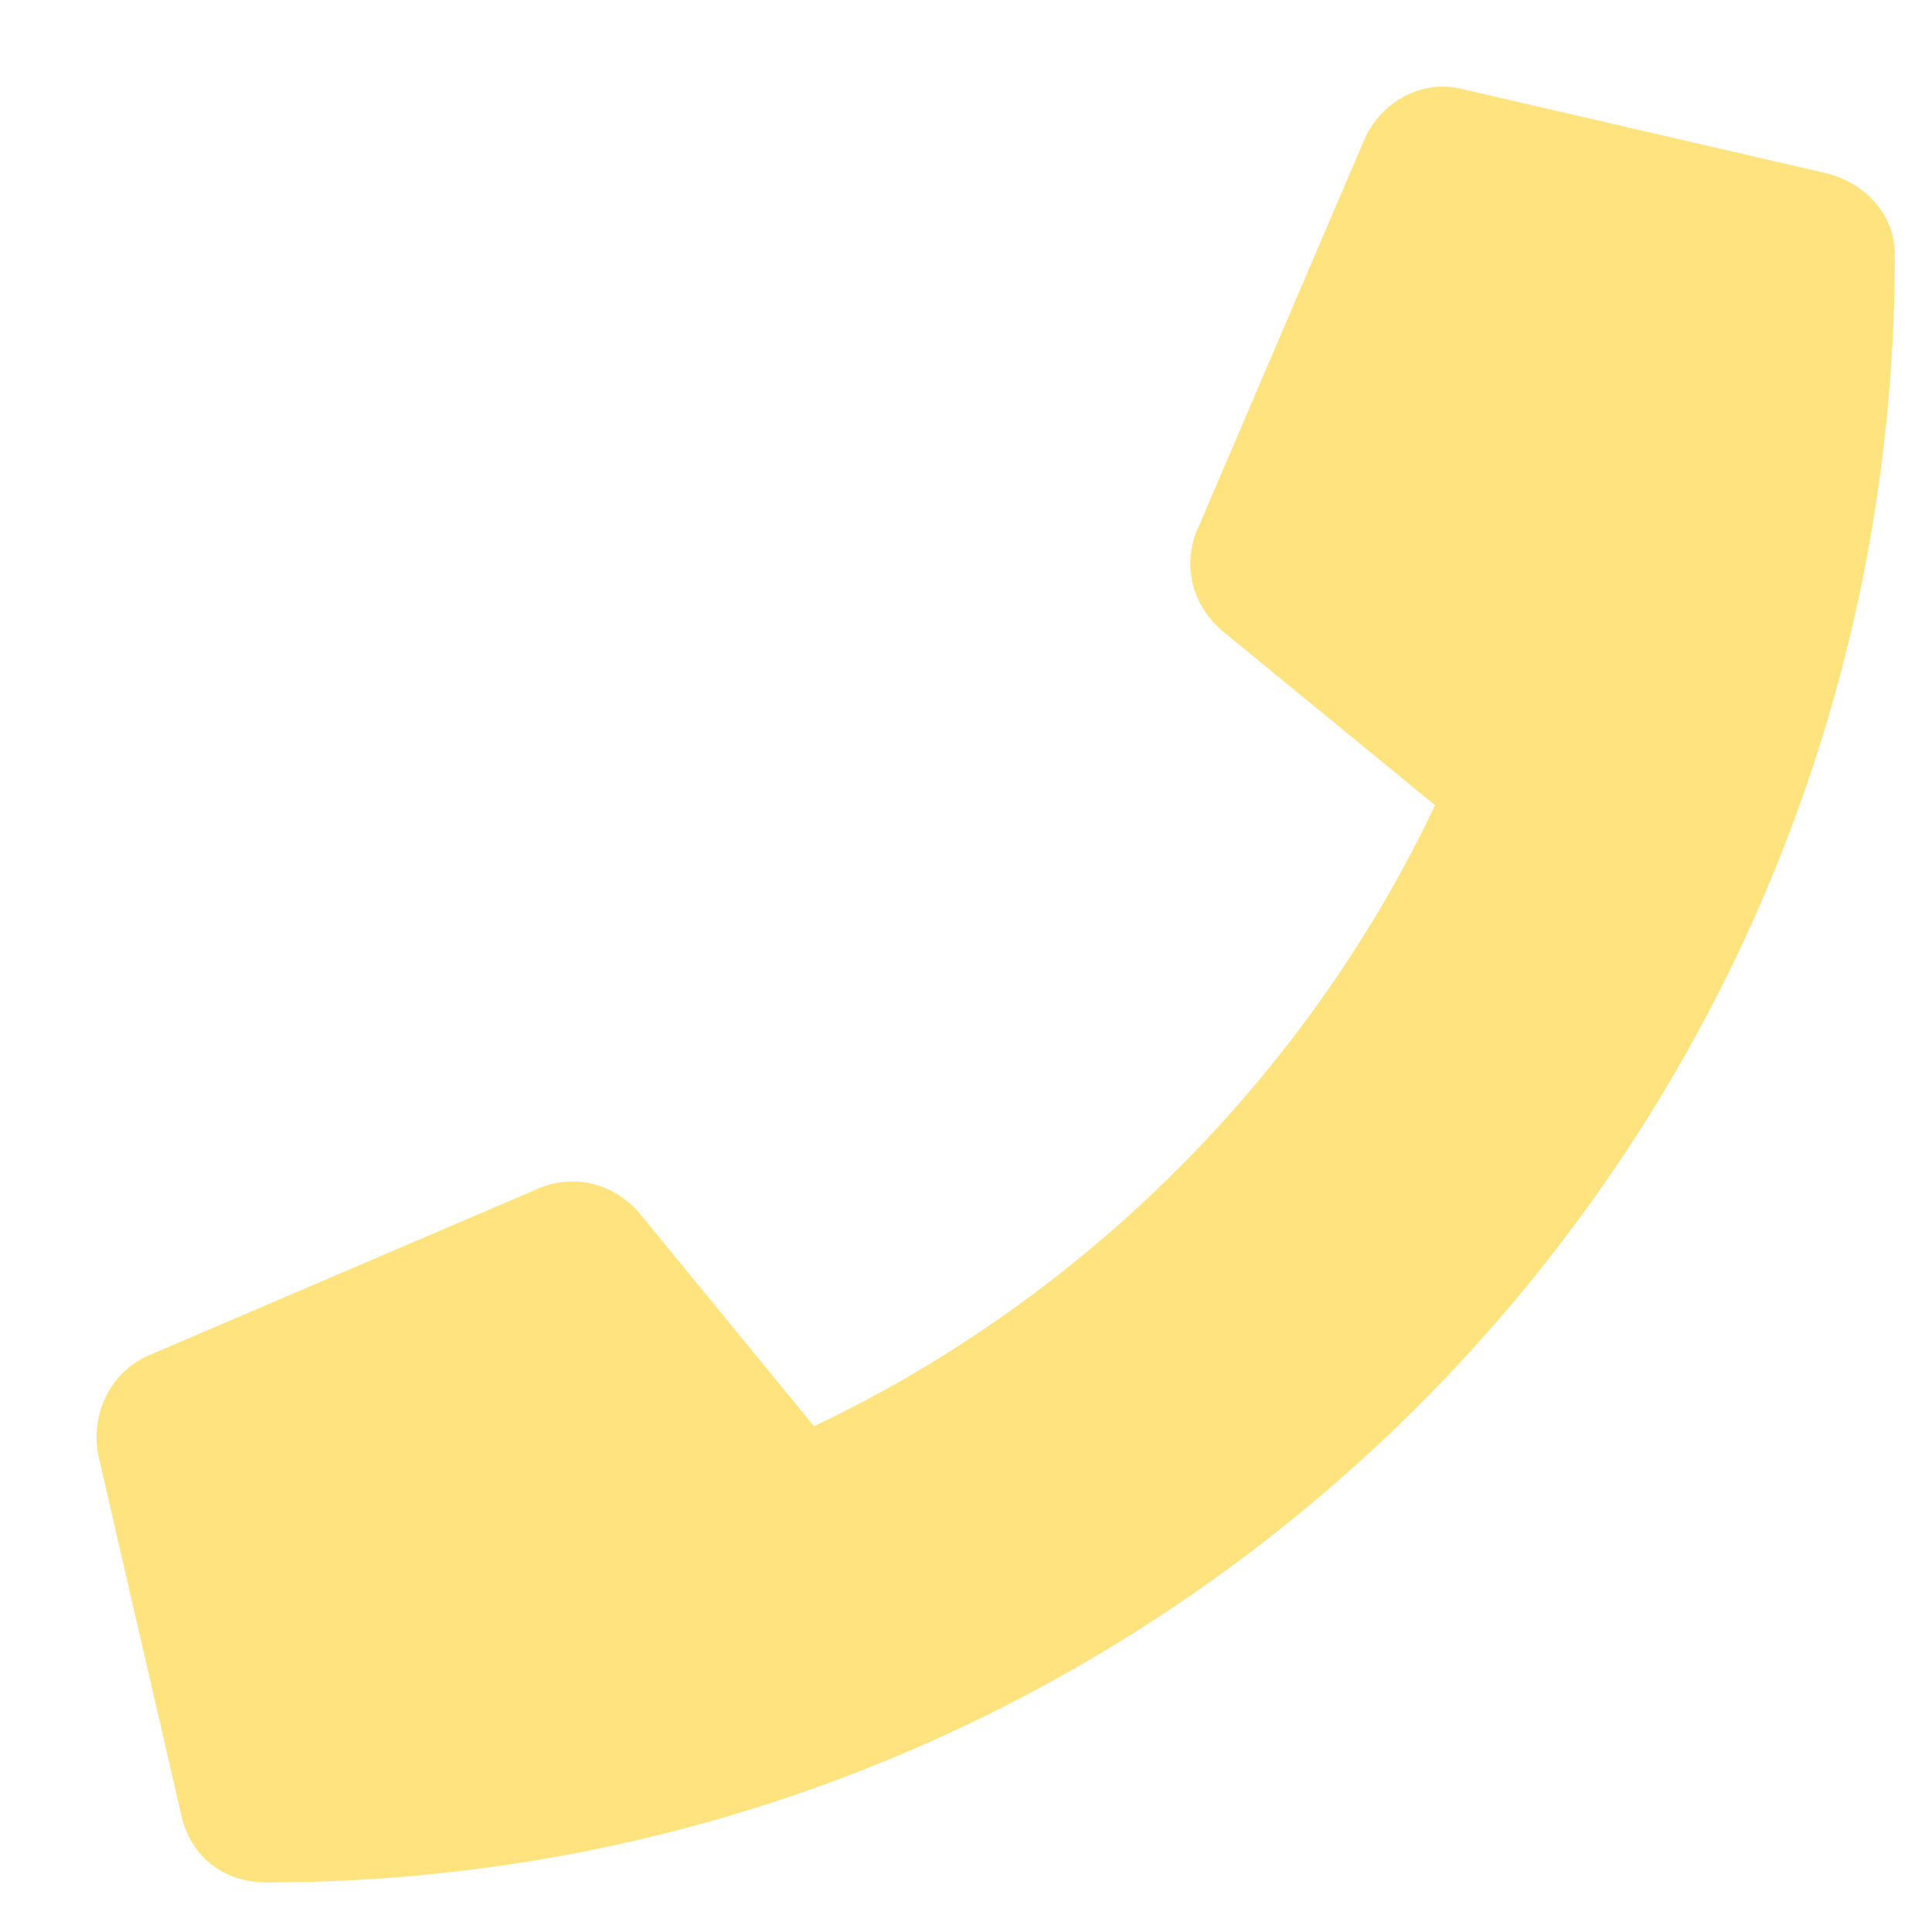 <svg width="9" height="9" viewBox="0 0 9 9" fill="none" xmlns="http://www.w3.org/2000/svg">
<path d="M8.516 0.809C8.696 0.858 8.827 1.005 8.827 1.185C8.827 5.386 5.426 8.769 1.242 8.769C1.046 8.769 0.898 8.655 0.849 8.475L0.457 6.775C0.424 6.595 0.506 6.399 0.686 6.317L2.517 5.533C2.68 5.467 2.86 5.516 2.975 5.647L3.792 6.644C5.067 6.039 6.097 4.993 6.685 3.751L5.688 2.934C5.557 2.819 5.508 2.639 5.574 2.476L6.358 0.645C6.44 0.465 6.636 0.367 6.816 0.416L8.516 0.809Z" fill="#FFE37F"/>
</svg>
